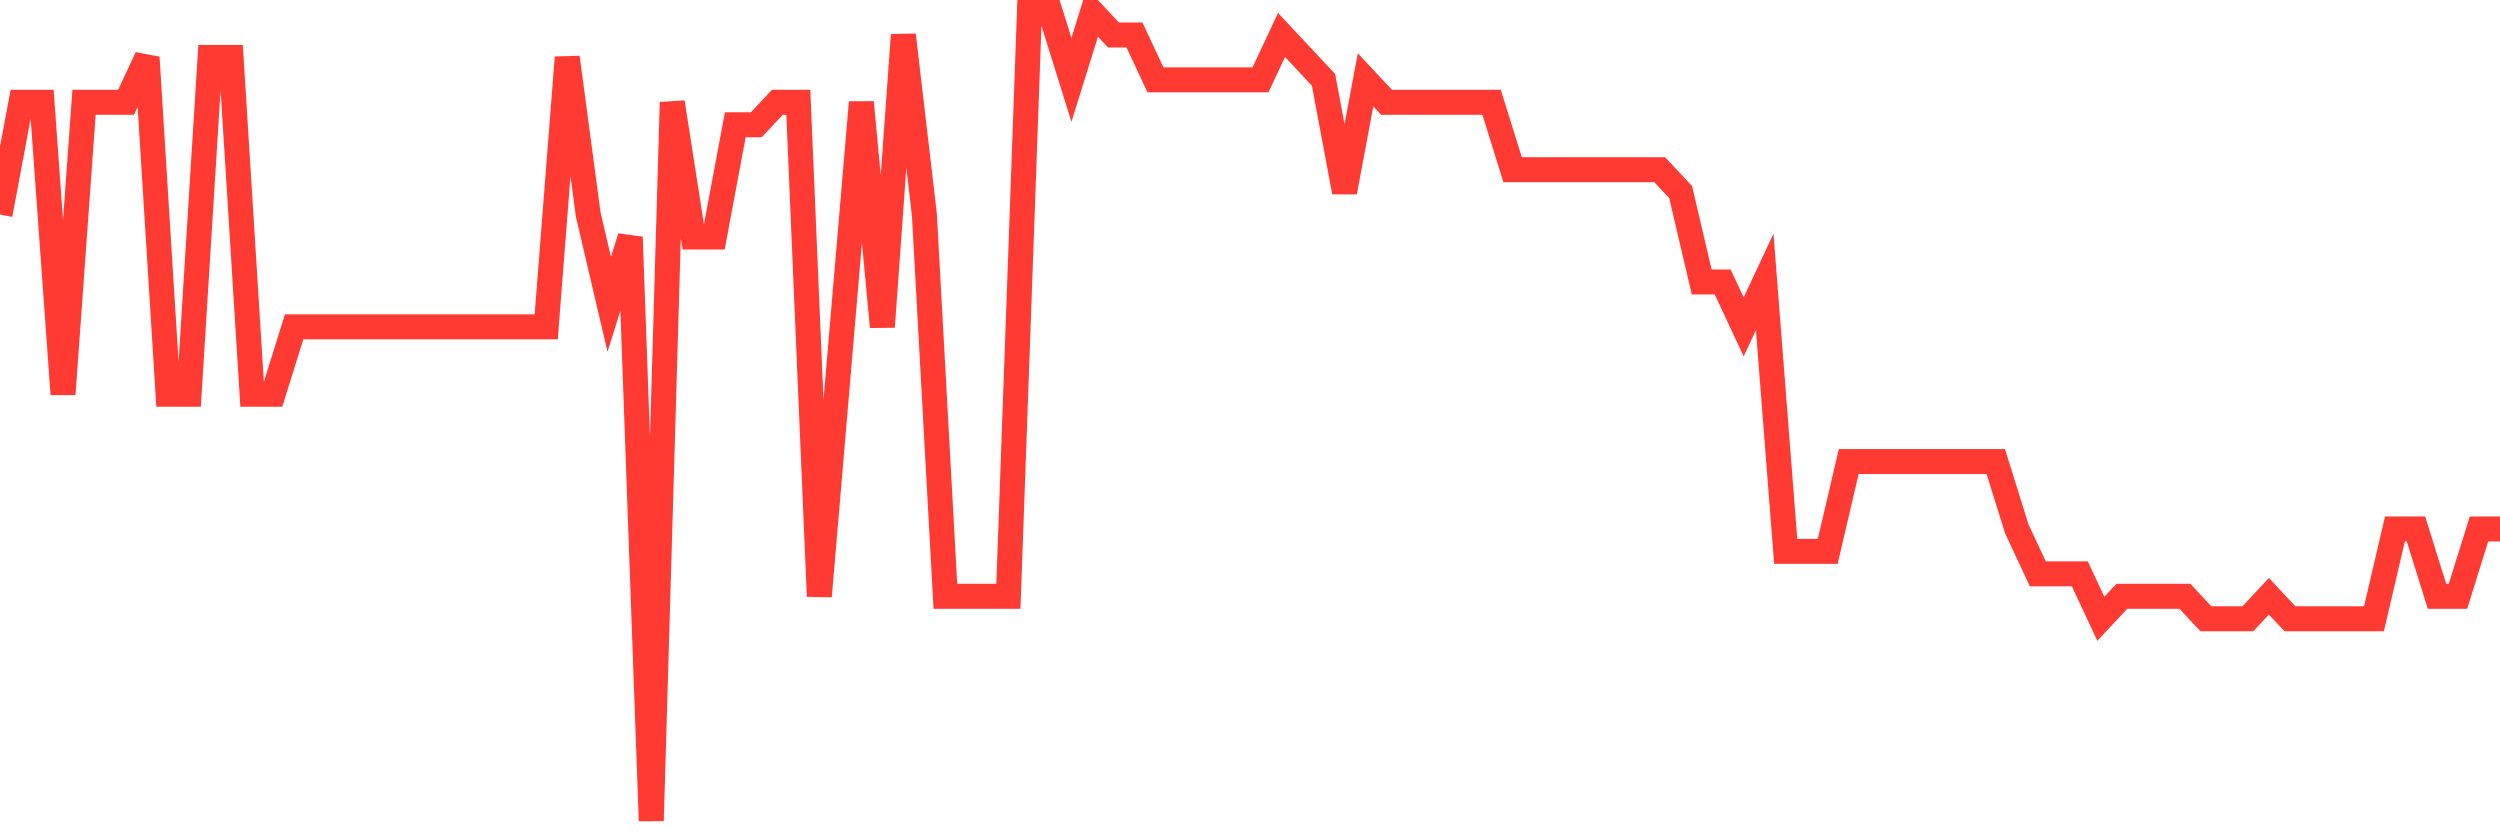 <svg
  xmlns="http://www.w3.org/2000/svg"
  xmlns:xlink="http://www.w3.org/1999/xlink"
  width="120"
  height="40"
  viewBox="0 0 120 40"
  preserveAspectRatio="none"
>
  <polyline
    points="0,10.3 1.008,4.911 2.017,4.911 3.025,18.922 4.034,4.911 5.042,4.911 6.05,4.911 7.059,2.756 8.067,18.922 9.076,18.922 10.084,2.756 11.092,2.756 12.101,18.922 13.109,18.922 14.118,15.689 15.126,15.689 16.134,15.689 17.143,15.689 18.151,15.689 19.16,15.689 20.168,15.689 21.176,15.689 22.185,15.689 23.193,15.689 24.202,15.689 25.21,15.689 26.218,15.689 27.227,2.756 28.235,10.3 29.244,14.611 30.252,11.378 31.261,39.4 32.269,4.911 33.277,11.378 34.286,11.378 35.294,5.989 36.303,5.989 37.311,4.911 38.319,4.911 39.328,28.622 40.336,16.767 41.345,4.911 42.353,15.689 43.361,1.678 44.37,10.3 45.378,28.622 46.387,28.622 47.395,28.622 48.403,28.622 49.412,0.6 50.42,0.6 51.429,3.833 52.437,0.6 53.445,1.678 54.454,1.678 55.462,3.833 56.471,3.833 57.479,3.833 58.487,3.833 59.496,3.833 60.504,3.833 61.513,1.678 62.521,2.756 63.529,3.833 64.538,9.222 65.546,3.833 66.555,4.911 67.563,4.911 68.571,4.911 69.58,4.911 70.588,4.911 71.597,4.911 72.605,8.144 73.613,8.144 74.622,8.144 75.63,8.144 76.639,8.144 77.647,8.144 78.655,8.144 79.664,8.144 80.672,9.222 81.681,13.533 82.689,13.533 83.697,15.689 84.706,13.533 85.714,26.467 86.723,26.467 87.731,26.467 88.739,22.156 89.748,22.156 90.756,22.156 91.765,22.156 92.773,22.156 93.782,22.156 94.79,22.156 95.798,22.156 96.807,25.389 97.815,27.544 98.824,27.544 99.832,27.544 100.84,29.7 101.849,28.622 102.857,28.622 103.866,28.622 104.874,28.622 105.882,29.7 106.891,29.7 107.899,29.7 108.908,28.622 109.916,29.7 110.924,29.7 111.933,29.7 112.941,29.7 113.95,29.7 114.958,25.389 115.966,25.389 116.975,28.622 117.983,28.622 118.992,25.389 120,25.389"
    fill="none"
    stroke="#ff3a33"
    stroke-width="1.2"
  >
  </polyline>
</svg>